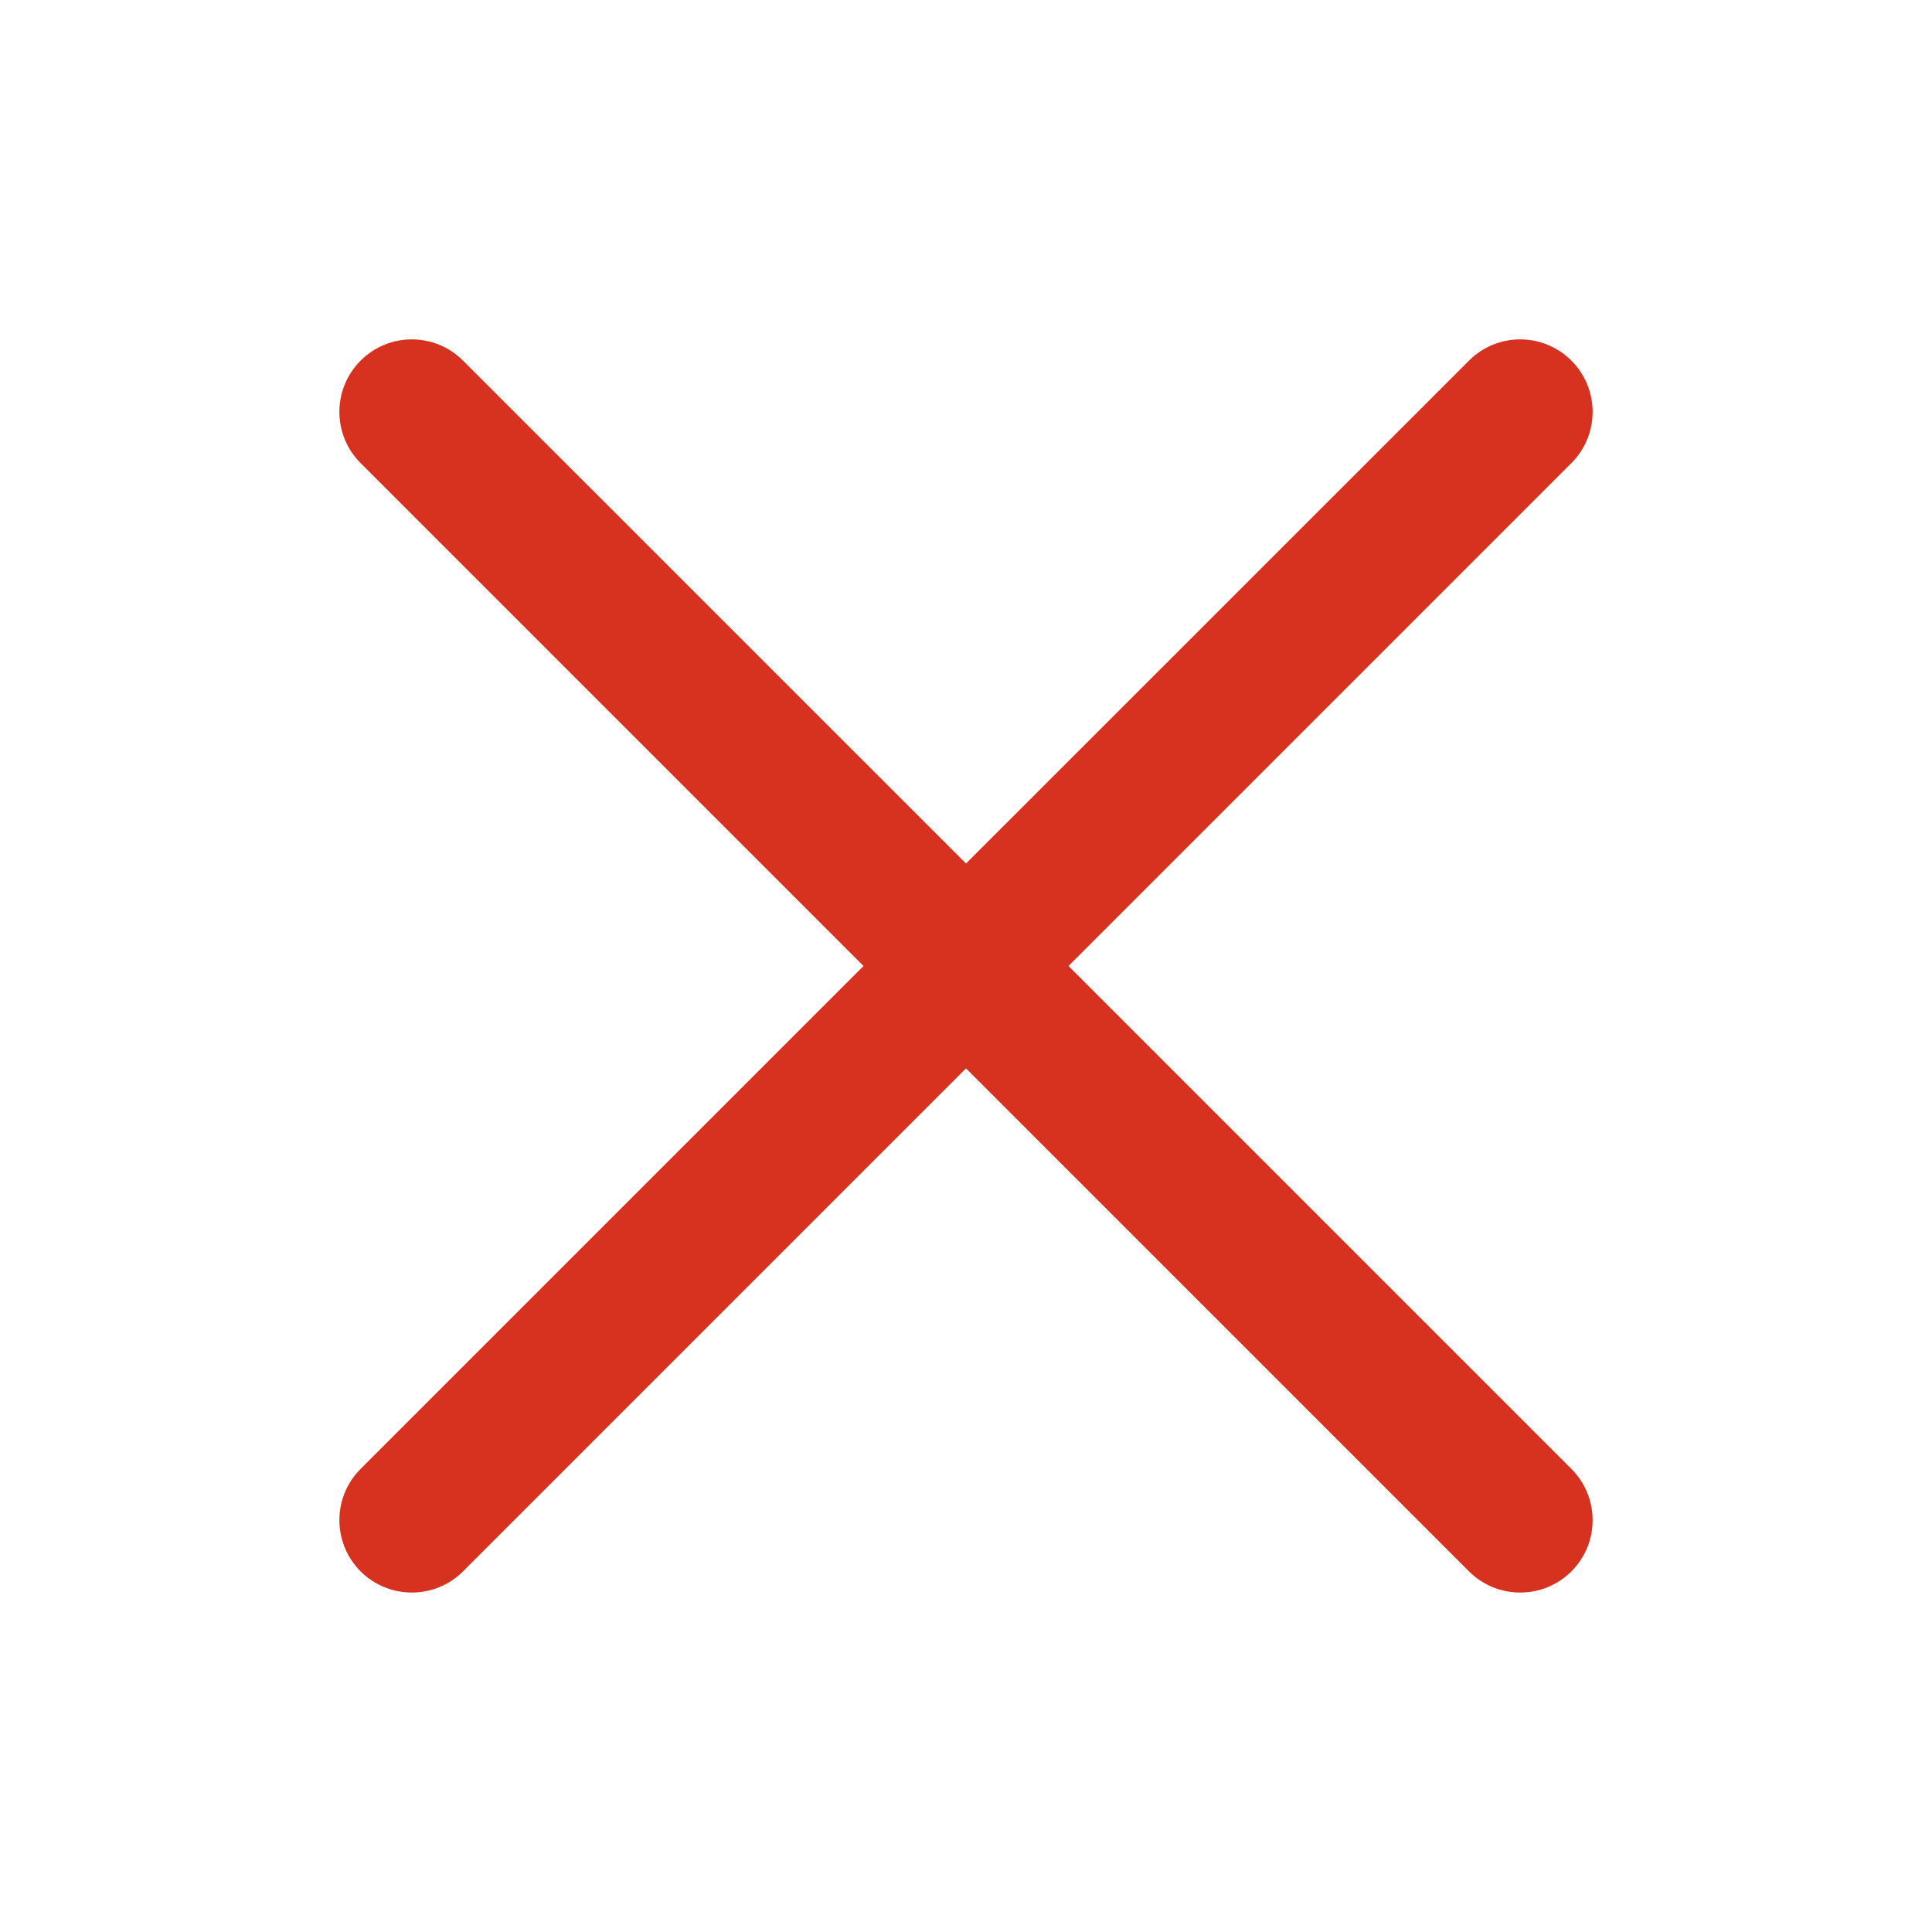 <svg width="20" height="20" viewBox="0 0 20 20" fill="none" xmlns="http://www.w3.org/2000/svg">
<path d="M11.061 10L16.267 4.794C16.56 4.501 16.56 4.026 16.267 3.733C15.974 3.44 15.499 3.44 15.207 3.733L10 8.939L4.793 3.733C4.5 3.44 4.026 3.44 3.733 3.733C3.44 4.026 3.44 4.501 3.733 4.794L8.939 10L3.733 15.206C3.44 15.499 3.44 15.974 3.733 16.267C3.879 16.413 4.071 16.486 4.263 16.486C4.455 16.486 4.647 16.413 4.793 16.267L10 11.06L15.207 16.267C15.353 16.413 15.545 16.486 15.737 16.486C15.929 16.486 16.121 16.413 16.267 16.267C16.56 15.974 16.56 15.499 16.267 15.206L11.061 10Z" fill="#D73220"/>
</svg>
